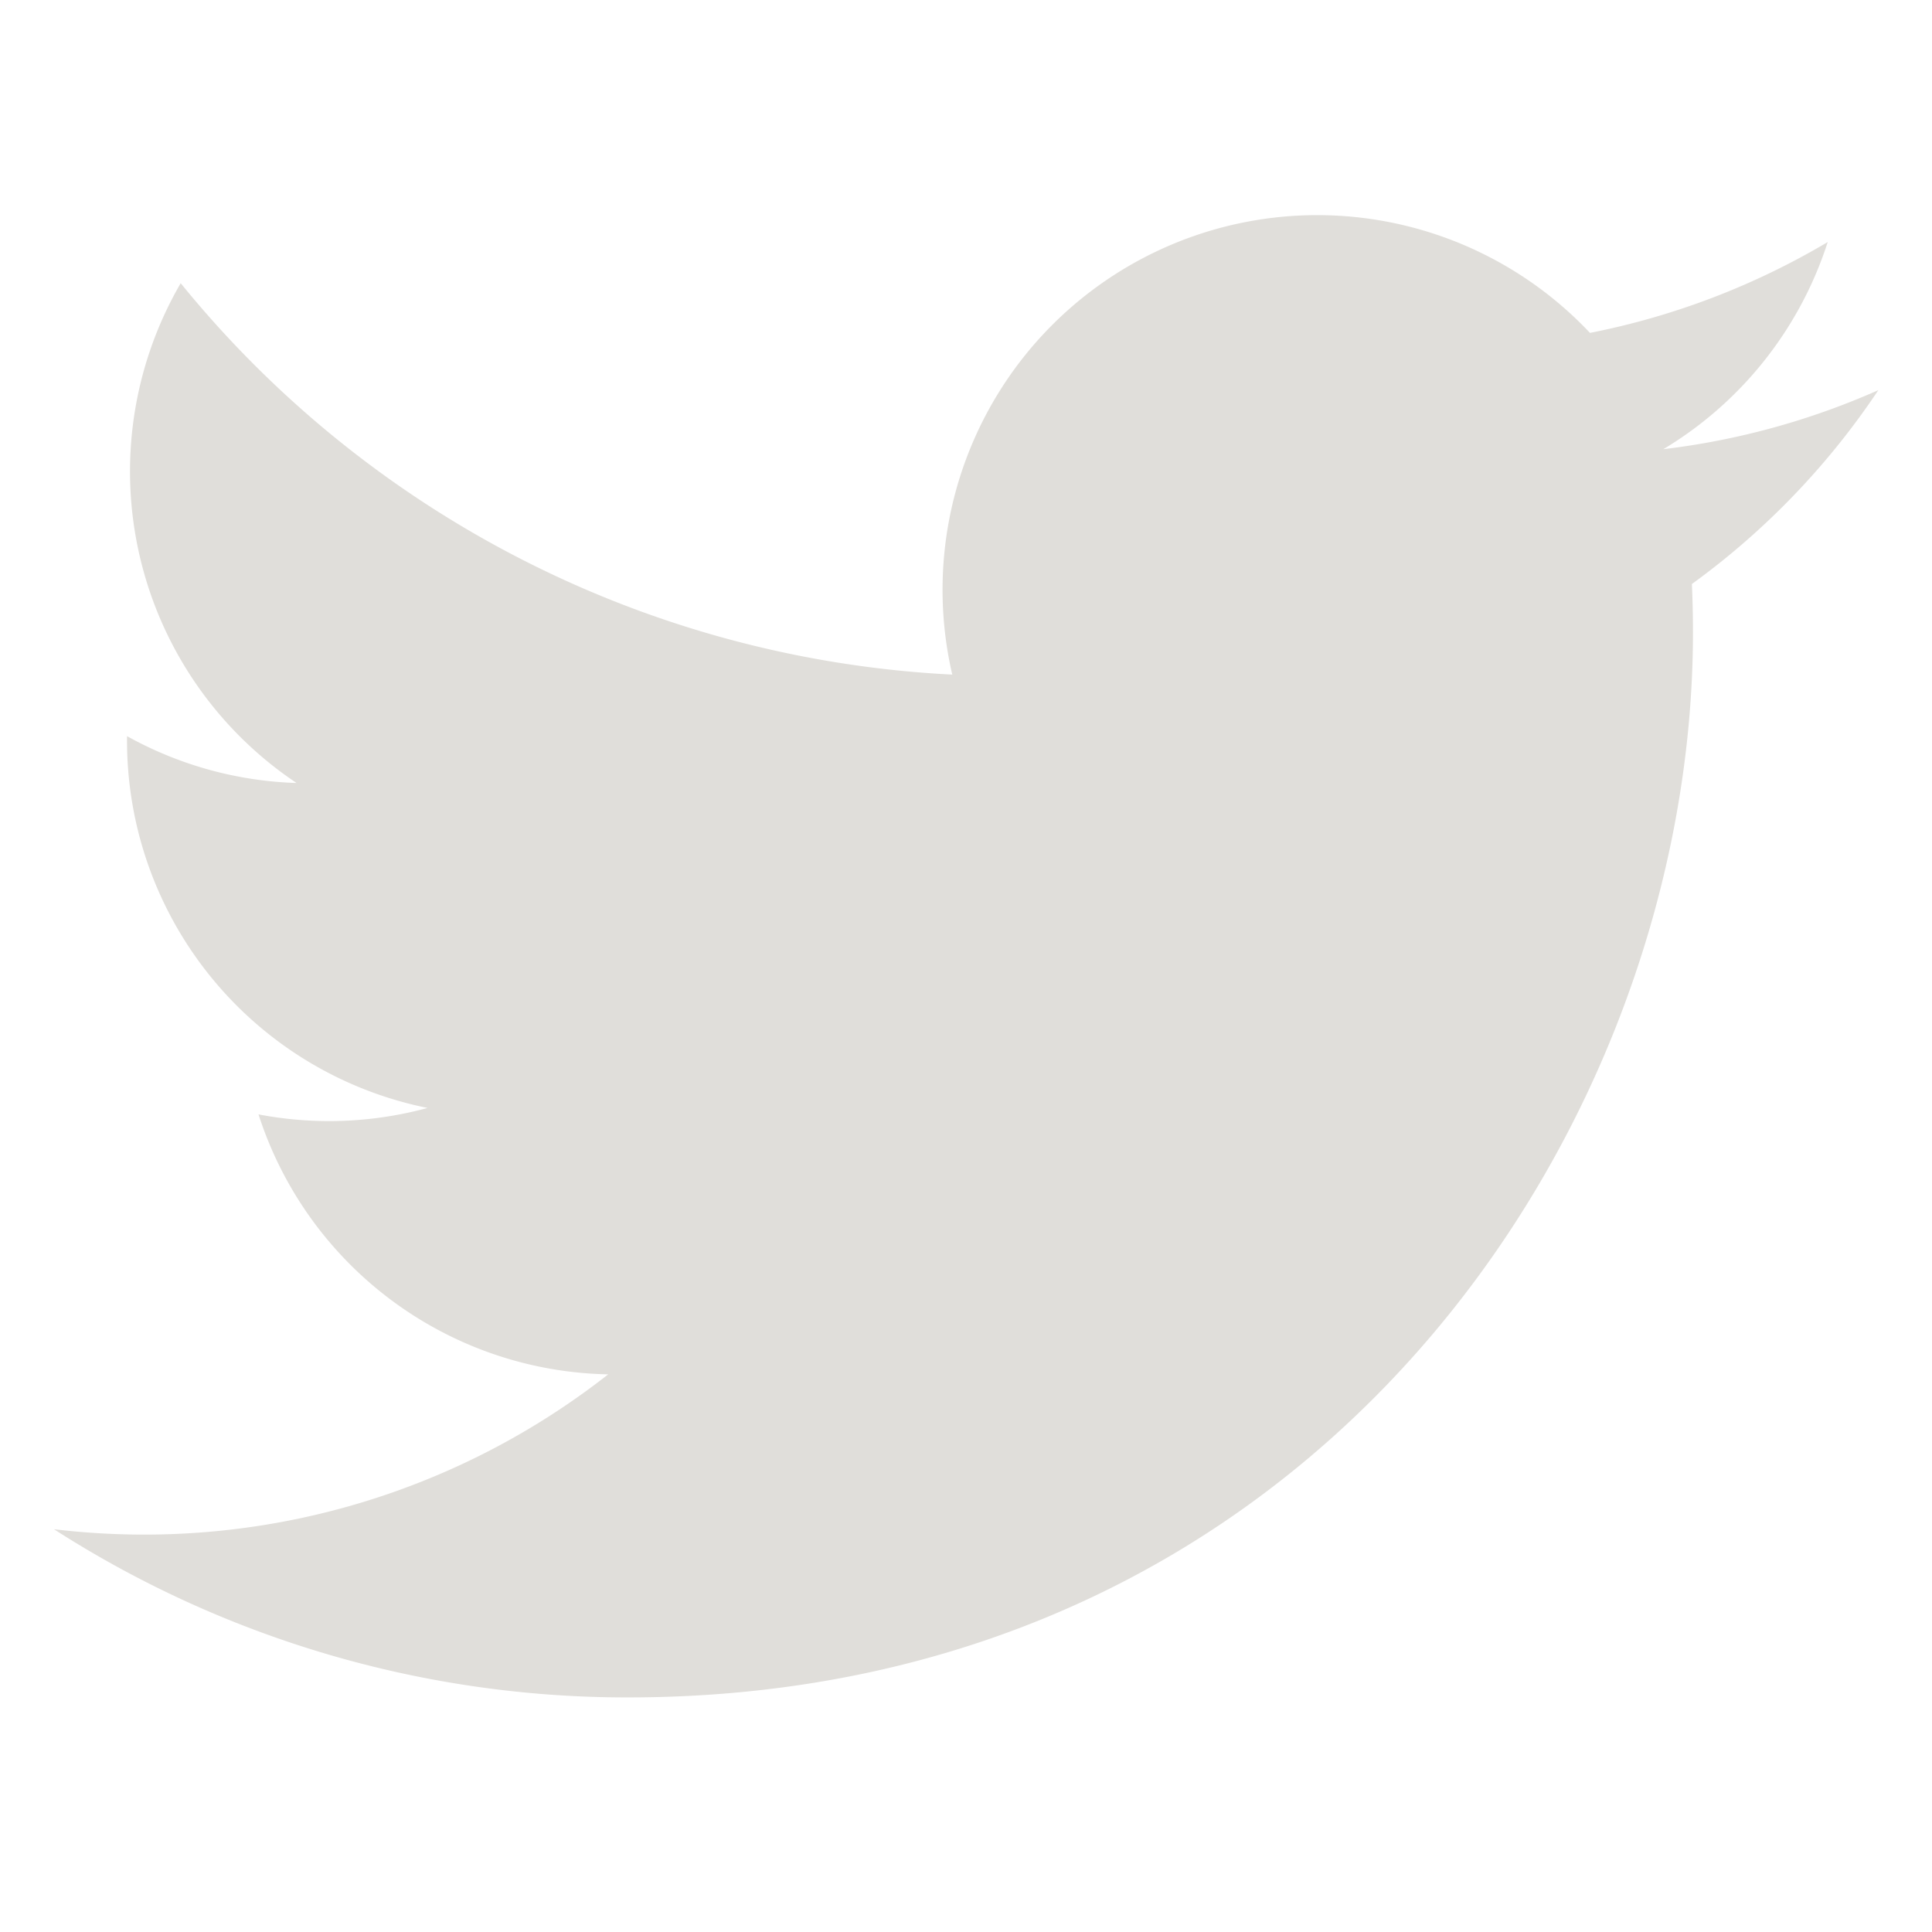 <svg xmlns="http://www.w3.org/2000/svg" width="36" height="36" viewBox="0 0 36 36">
  <g id="グループ_326" data-name="グループ 326" transform="translate(-1621 233)">
    <rect id="長方形_152" data-name="長方形 152" width="36" height="36" transform="translate(1621 -233)" fill="none"/>
    <path id="パス_23520" data-name="パス 23520" d="M101.343,92.2a13.949,13.949,0,0,1-4.006,1.1A7,7,0,0,0,100.4,89.44a13.966,13.966,0,0,1-4.43,1.693A6.982,6.982,0,0,0,84.087,97.5,19.8,19.8,0,0,1,69.71,90.207a6.983,6.983,0,0,0,2.159,9.313,6.946,6.946,0,0,1-3.159-.873c0,.029,0,.058,0,.088a6.98,6.98,0,0,0,5.6,6.84,6.992,6.992,0,0,1-3.15.12,6.983,6.983,0,0,0,6.516,4.844,14,14,0,0,1-8.663,2.986,14.21,14.21,0,0,1-1.664-.1,19.744,19.744,0,0,0,10.693,3.134c12.831,0,19.847-10.629,19.847-19.847q0-.454-.02-.9A14.177,14.177,0,0,0,101.343,92.2Z" transform="translate(1554.657 -317.93)" fill="#e0deda"/>
  </g>
</svg>
